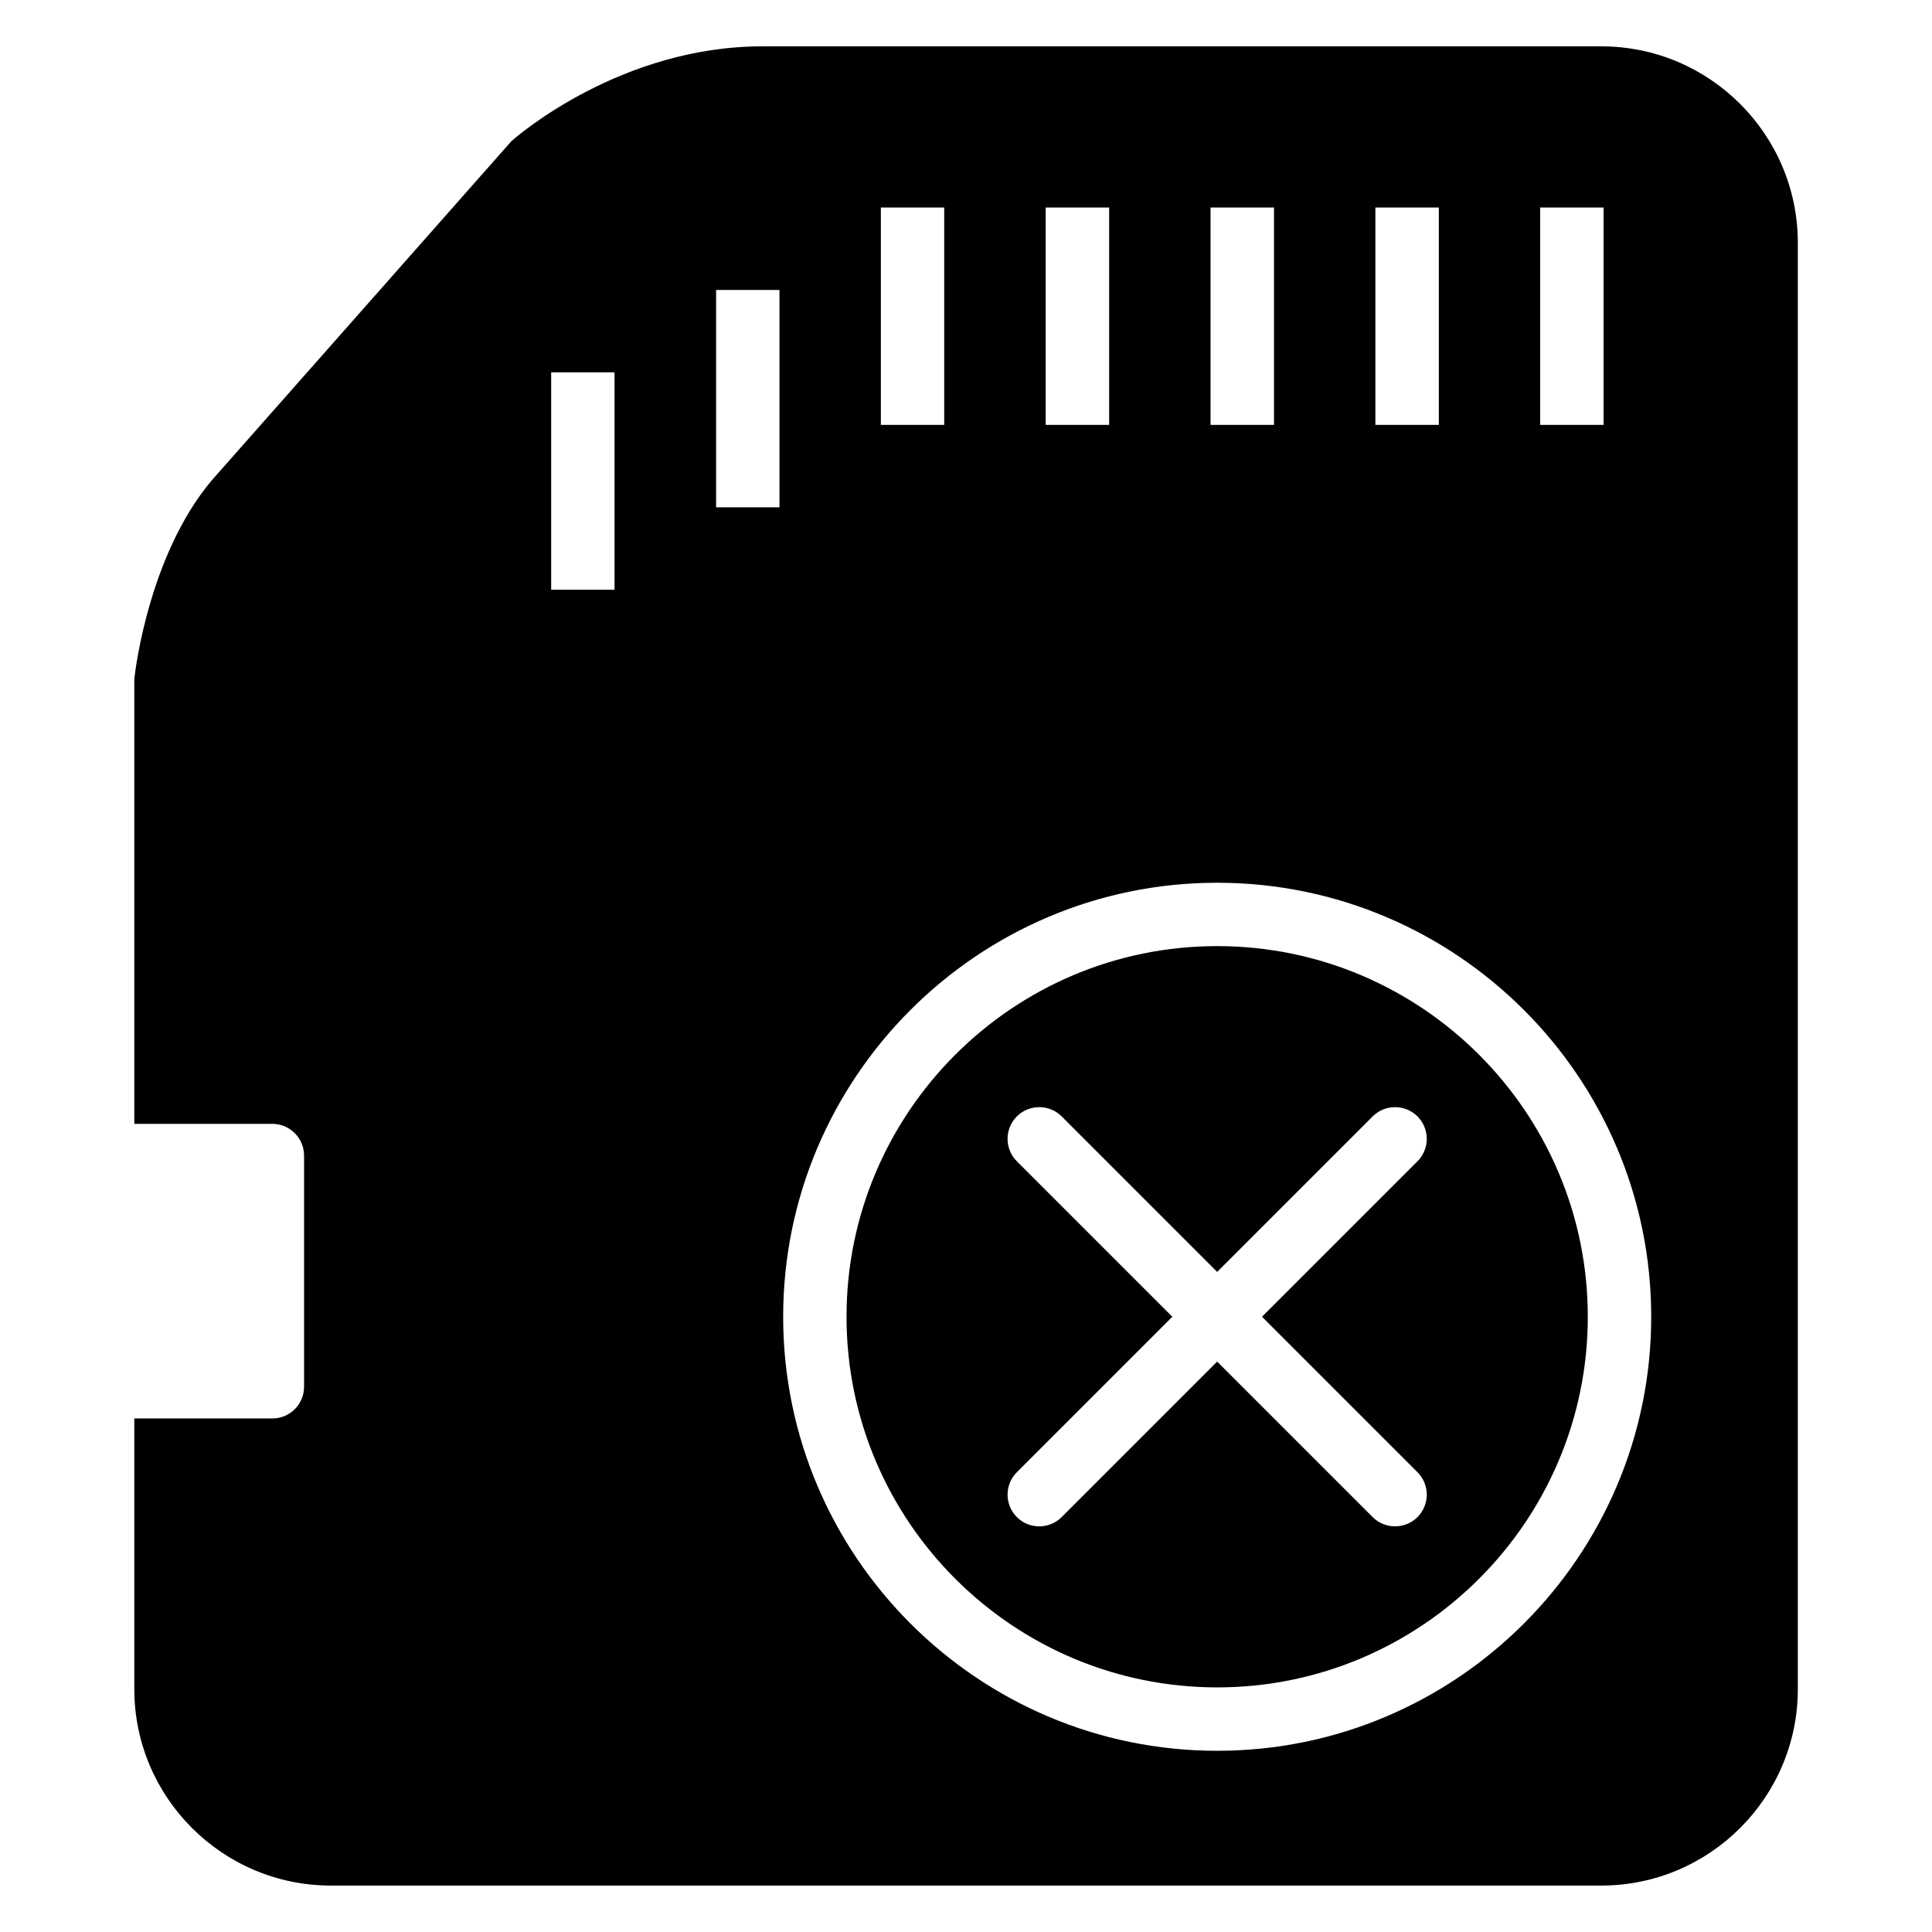 <?xml version="1.0" encoding="UTF-8"?>
<!-- Uploaded to: ICON Repo, www.svgrepo.com, Generator: ICON Repo Mixer Tools -->
<svg fill="#000000" width="800px" height="800px" version="1.1" viewBox="144 144 512 512" xmlns="http://www.w3.org/2000/svg">
 <g>
  <path d="m466.56 394.73c-54.16 0-98.223 44.062-98.223 98.223s44.062 98.223 98.223 98.223 98.223-44.062 98.223-98.223-44.062-98.223-98.223-98.223zm53.09 139.43c3.273 3.273 3.273 8.605 0 11.883-1.637 1.637-3.801 2.457-5.941 2.457-2.141 0-4.305-0.82-5.941-2.457l-41.207-41.207-41.207 41.207c-1.637 1.637-3.801 2.457-5.941 2.457-2.141 0-4.305-0.82-5.941-2.457-3.273-3.273-3.273-8.605 0-11.883l41.207-41.207-41.207-41.207c-3.273-3.273-3.273-8.605 0-11.883 3.273-3.273 8.605-3.273 11.883 0l41.207 41.207 41.207-41.207c3.273-3.273 8.605-3.273 11.883 0 3.273 3.273 3.273 8.605 0 11.883l-41.207 41.207z"/>
  <path d="m568.36 156.28h-222.3c-37.281 0-64.656 23.406-66.586 25.191l-77.672 87.914c-18.035 19.523-22 52.27-22.211 54.621v117.83h36.59c4.641 0 8.398 3.777 8.398 8.398v61.277c0 4.641-3.758 8.398-8.398 8.398l-36.59-0.004v71.707c0 28.719 23.363 52.082 52.082 52.082h336.69c28.719 0 52.082-23.363 52.082-52.082v-383.25c0-28.719-23.367-52.082-52.082-52.082zm-16.207 42.719h16.816v57.602h-16.816zm-43.664 0h16.816v57.602h-16.816zm-43.684 0h16.816v57.602h-16.816zm-43.684 0h16.816v57.602h-16.816zm-43.684 0h16.793v57.602h-16.793zm-70.578 101.29h-16.793v-57.621h16.793zm43.707-21.852h-16.793v-57.602h16.793zm116 329.54c-63.418 0-115.02-51.598-115.02-115.02s51.598-115.02 115.02-115.02 115.02 51.598 115.02 115.02c0 63.414-51.598 115.02-115.02 115.02z"/>
 </g>
</svg>